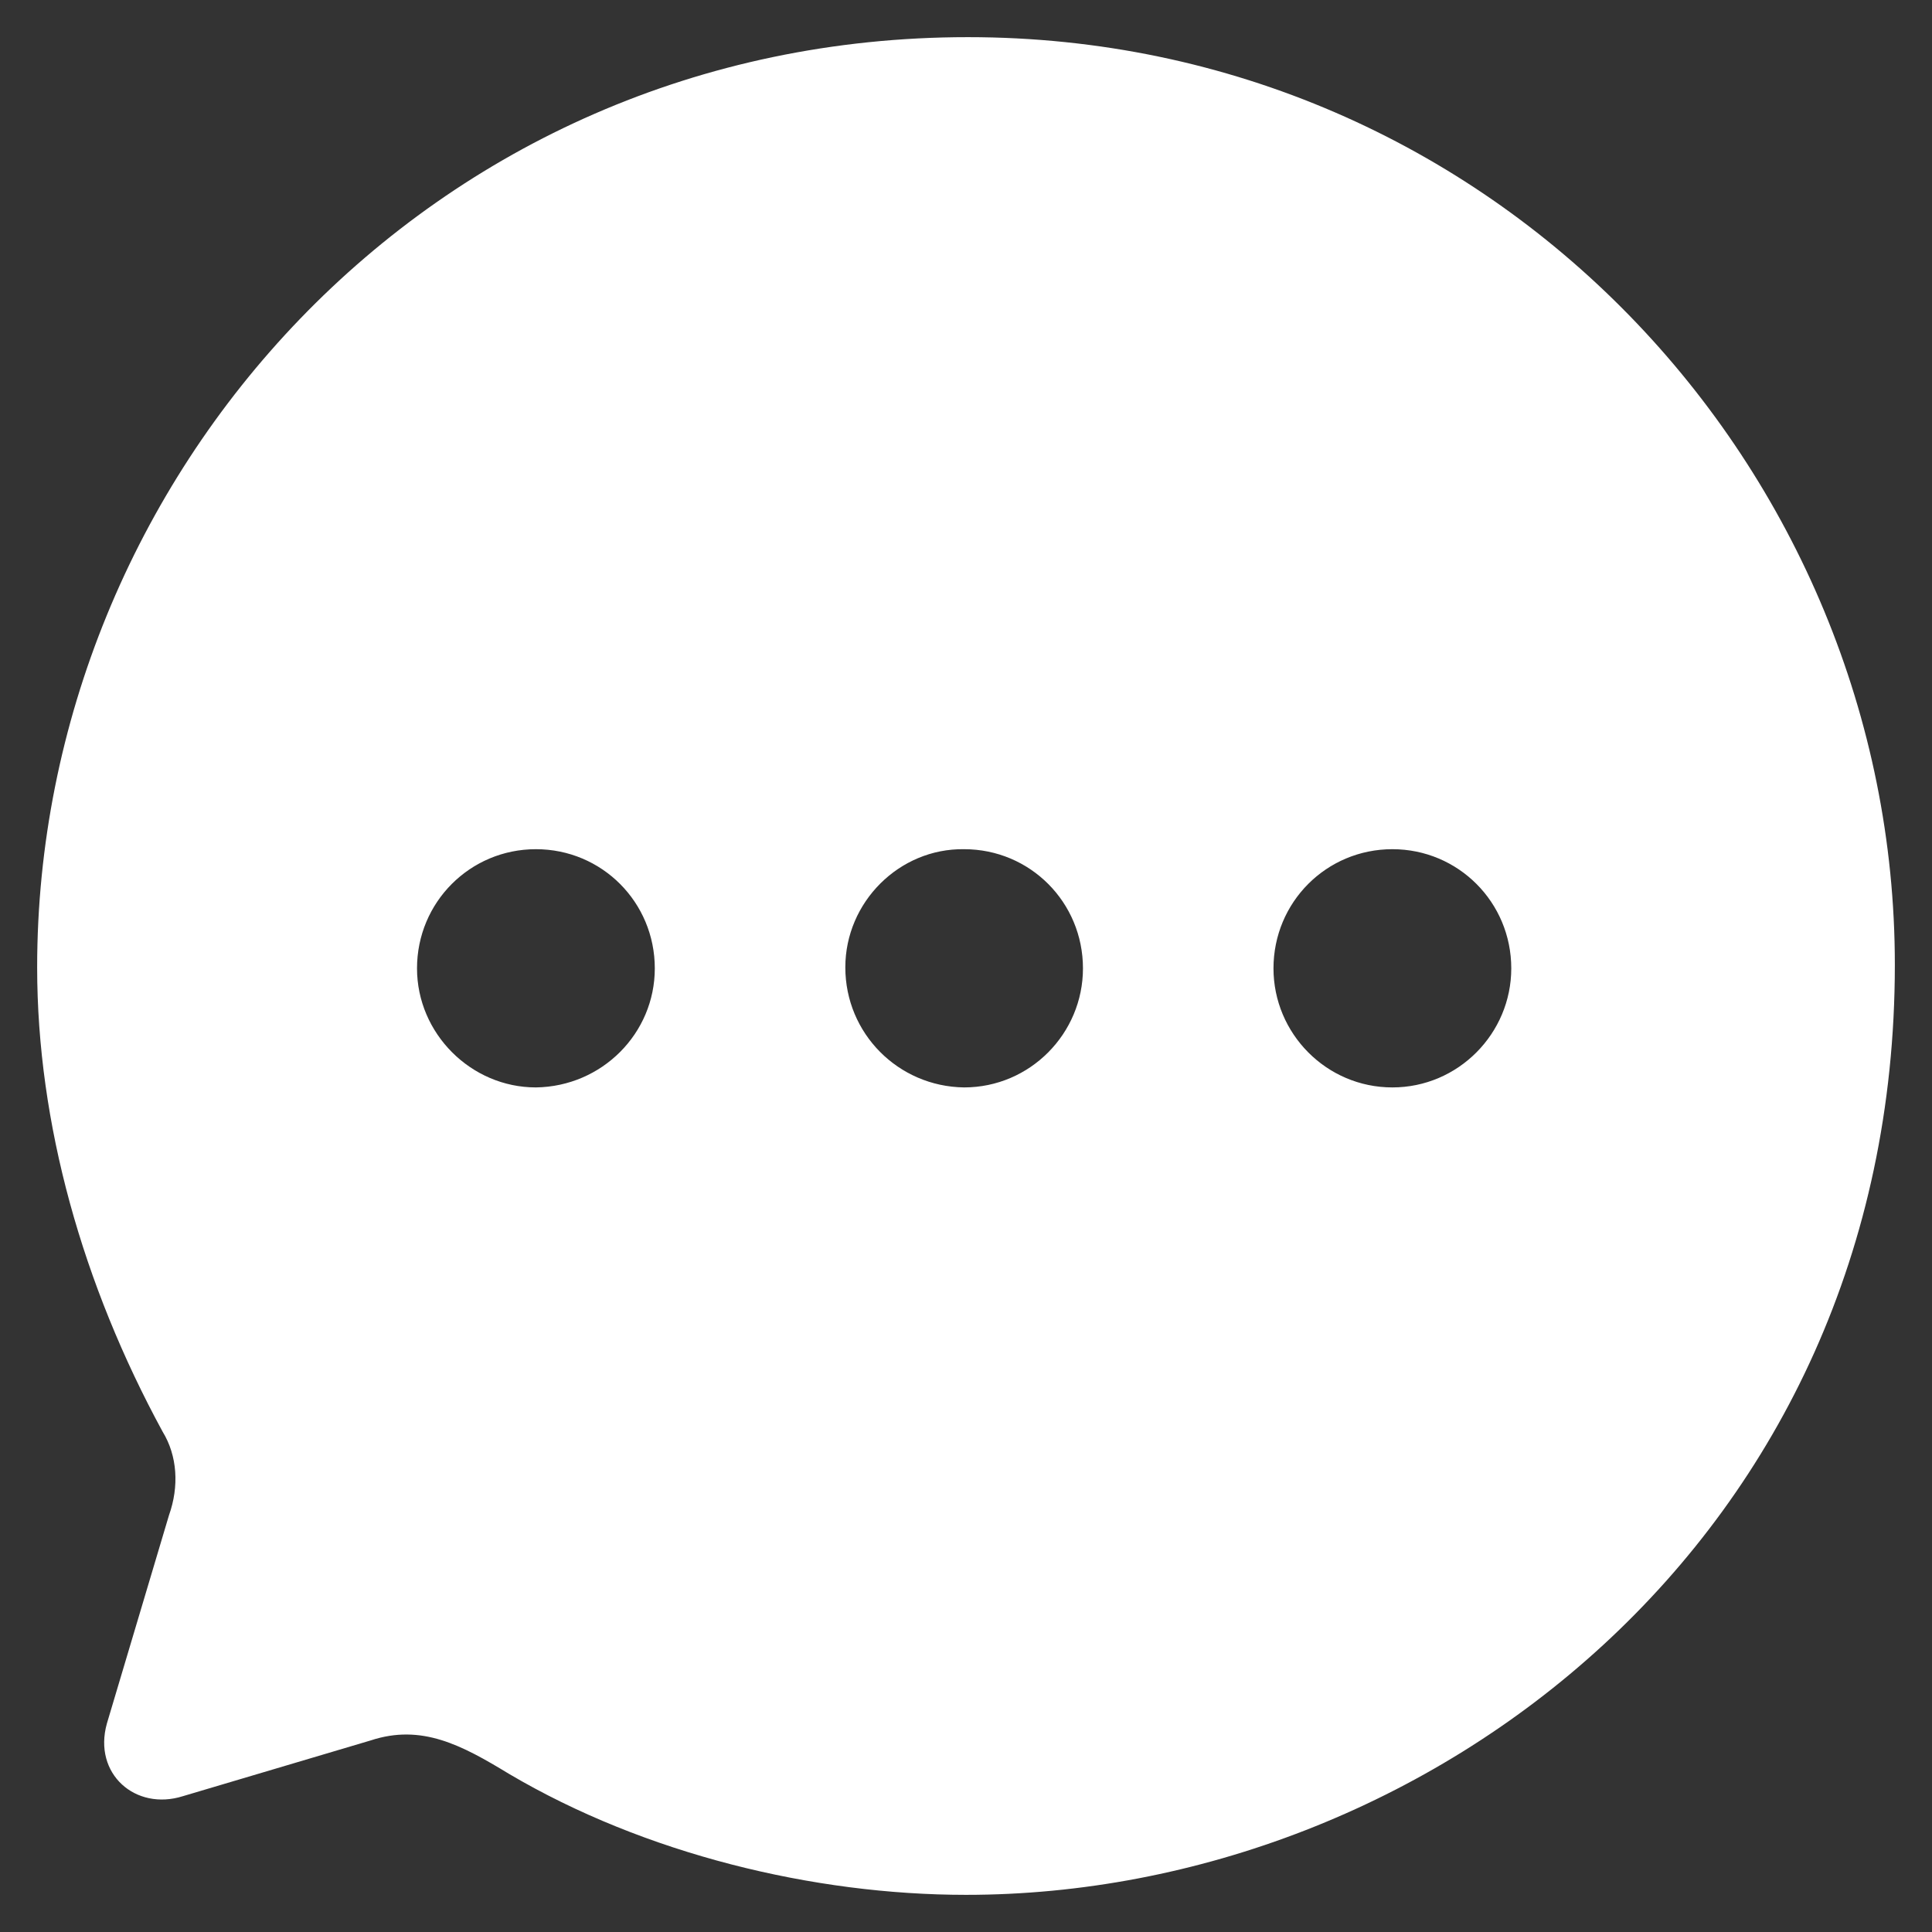 <svg width="13" height="13" viewBox="0 0 13 13" fill="none" xmlns="http://www.w3.org/2000/svg">
<rect x="0" y="0" width="13" height="13" fill="#333333" stroke="none"/>
<path fill-rule="evenodd" clip-rule="evenodd" d="M0.25 6.509C0.25 3.217 2.881 0.25 6.513 0.25C10.062 0.25 12.75 3.161 12.75 6.491C12.75 10.353 9.6 12.75 6.5 12.75C5.475 12.75 4.338 12.475 3.425 11.936C3.106 11.742 2.837 11.598 2.494 11.711L1.231 12.086C0.912 12.187 0.625 11.936 0.719 11.598L1.137 10.196C1.206 10.002 1.194 9.796 1.094 9.633C0.556 8.644 0.25 7.561 0.25 6.509ZM5.688 6.509C5.688 6.954 6.044 7.311 6.487 7.317C6.931 7.317 7.287 6.954 7.287 6.516C7.287 6.071 6.931 5.714 6.487 5.714C6.05 5.708 5.688 6.071 5.688 6.509ZM8.569 6.516C8.569 6.954 8.925 7.317 9.369 7.317C9.812 7.317 10.169 6.954 10.169 6.516C10.169 6.071 9.812 5.714 9.369 5.714C8.925 5.714 8.569 6.071 8.569 6.516ZM3.606 7.317C3.169 7.317 2.806 6.954 2.806 6.516C2.806 6.071 3.163 5.714 3.606 5.714C4.05 5.714 4.406 6.071 4.406 6.516C4.406 6.954 4.05 7.311 3.606 7.317Z" fill="white"/>
</svg>
